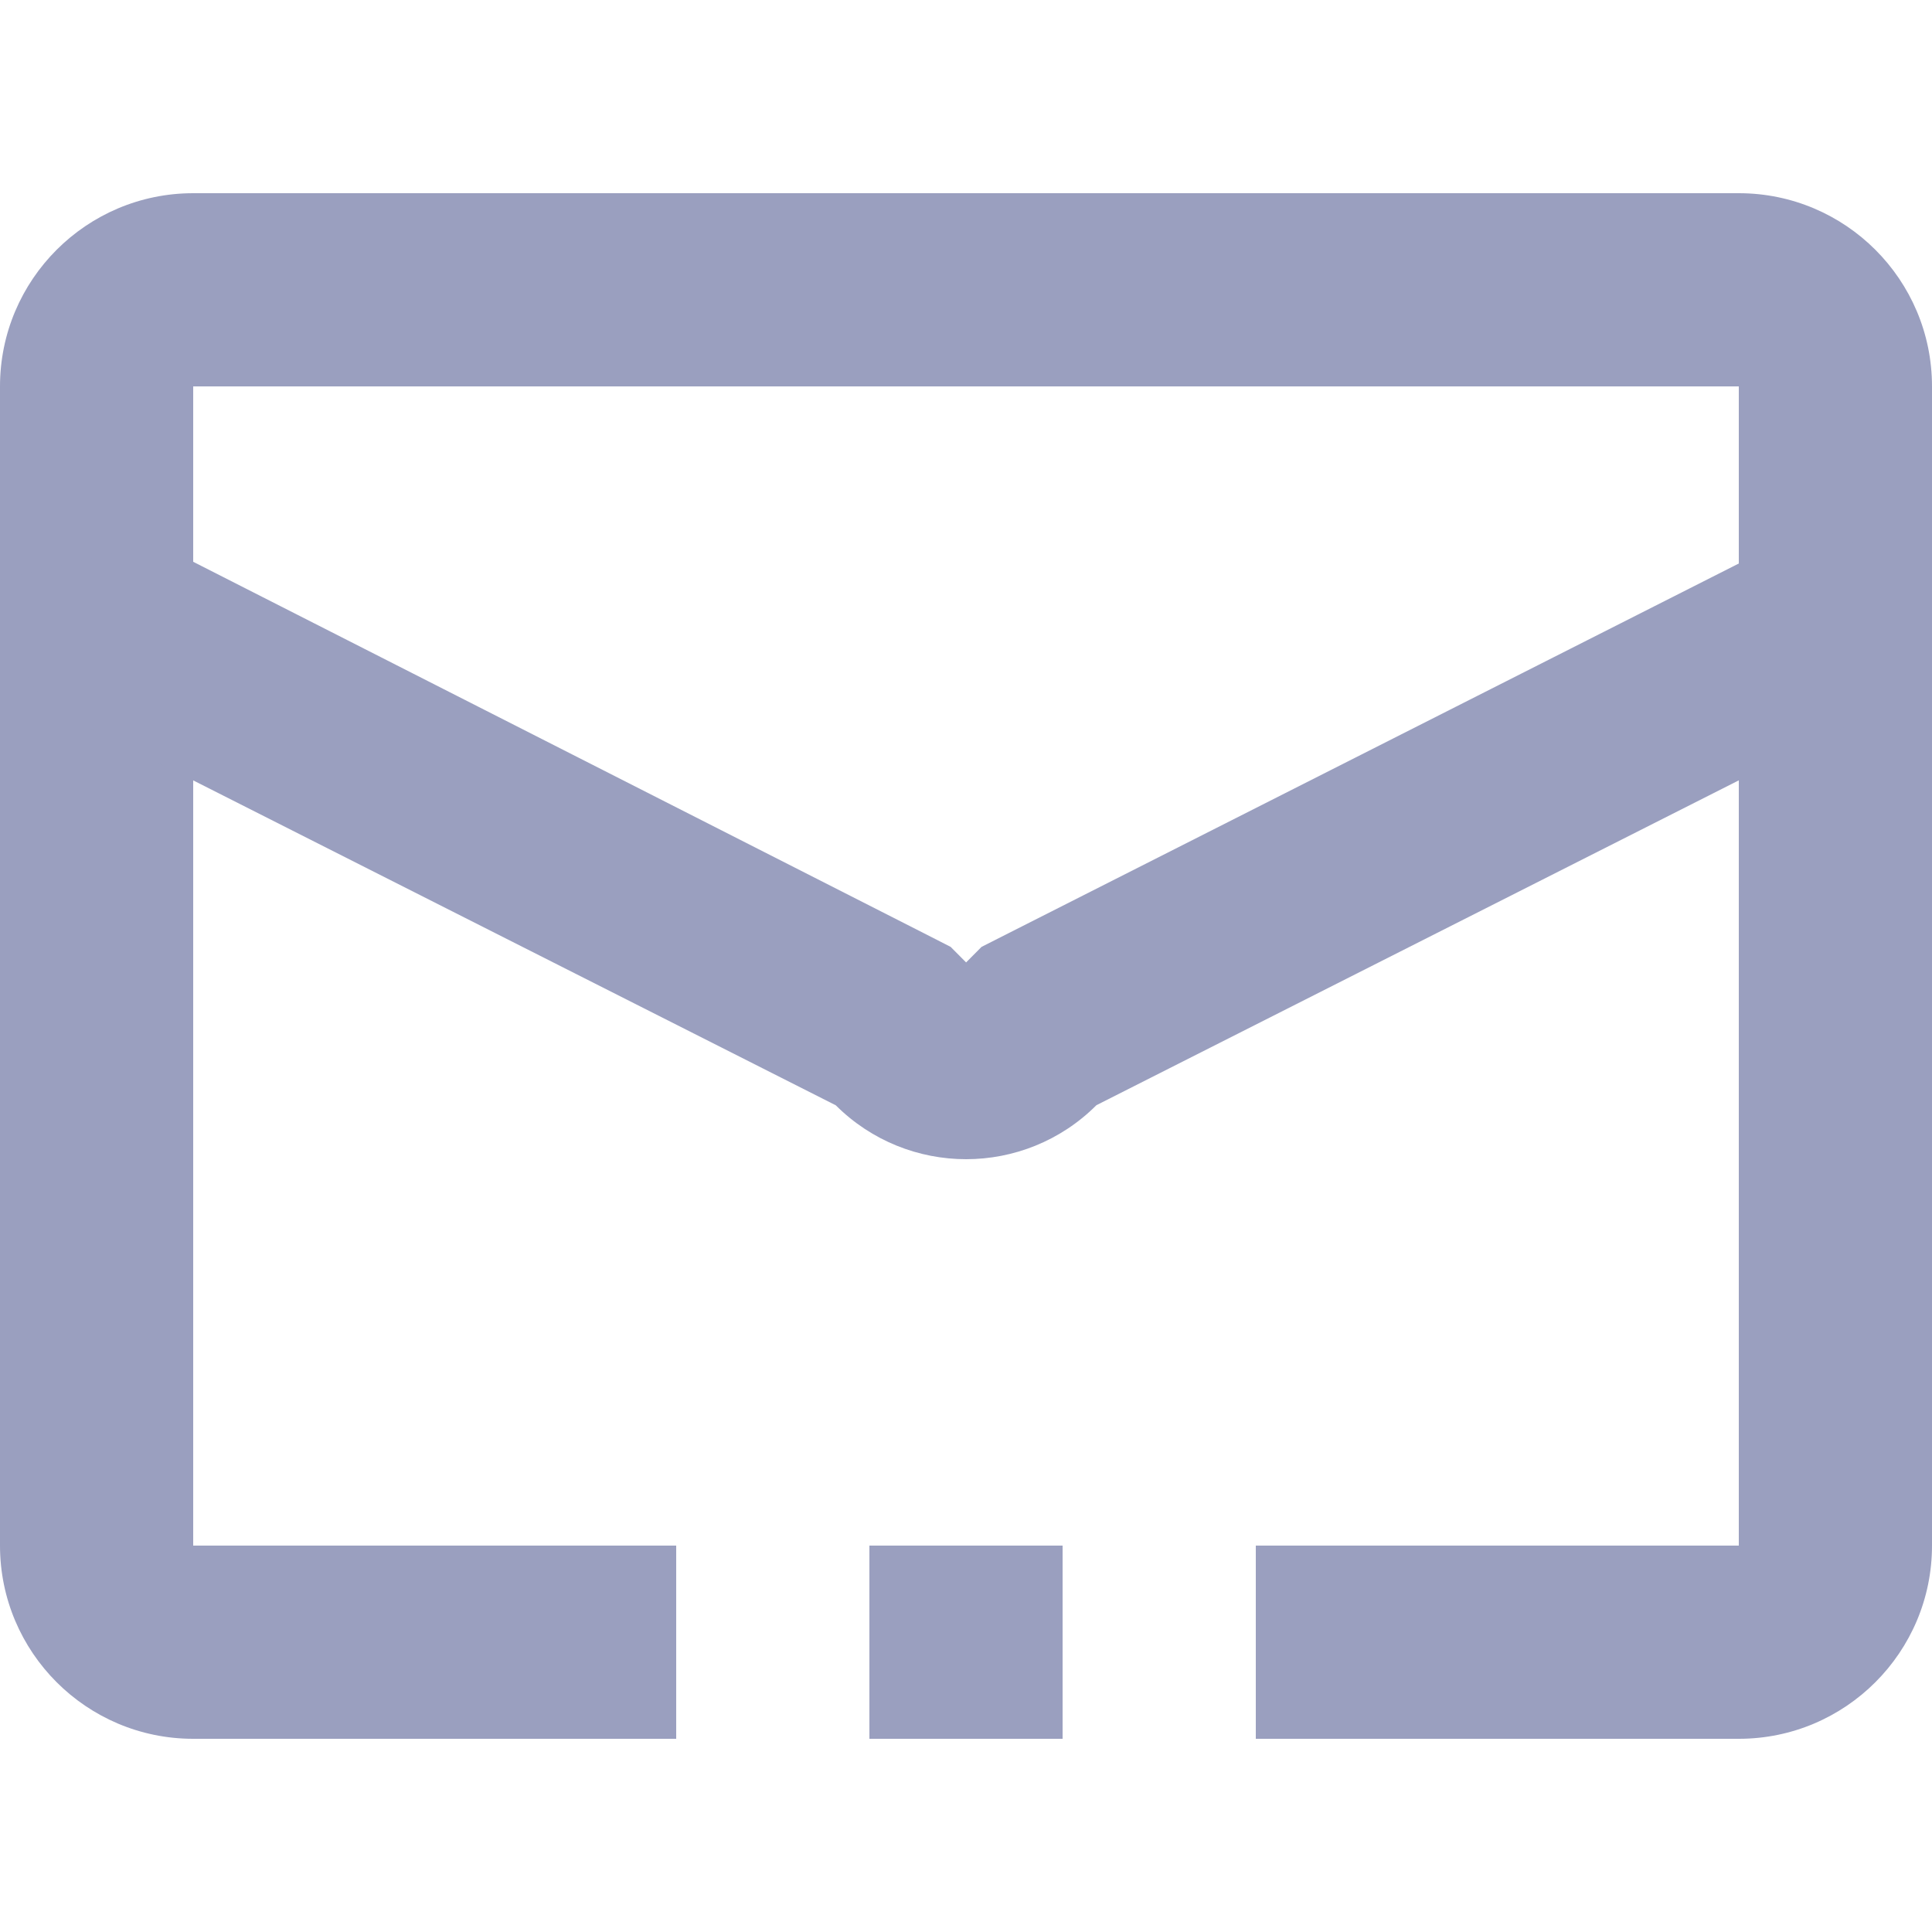 <?xml version="1.0" encoding="utf-8"?>
<!-- Generator: Adobe Illustrator 16.0.0, SVG Export Plug-In . SVG Version: 6.00 Build 0)  -->
<!DOCTYPE svg PUBLIC "-//W3C//DTD SVG 1.1//EN" "http://www.w3.org/Graphics/SVG/1.1/DTD/svg11.dtd">
<svg version="1.1" id="Invitations_-_Send_Invites_Icon"
	 xmlns="http://www.w3.org/2000/svg" xmlns:xlink="http://www.w3.org/1999/xlink" x="0px" y="0px" width="20px" height="20px"
	 viewBox="0 0 20 20" enable-background="new 0 0 20 20" xml:space="preserve">
<path fill-rule="evenodd" clip-rule="evenodd" fill="#9A9FBF" d="M18,18h-5v-2h5V4H2v12h5v2H2c-1.104,0-2-0.896-2-2V4
	c0-1.104,0.896-2,2-2h16c1.104,0,2,0.896,2,2v12C20,17.104,19.104,18,18,18z M11,18H9v-2h2V18z"/>
<path fill="#9A9FBF" d="M18.781,5.438l-8.334,4.219l-0.286,0.145l-0.16,0.161l-0.16-0.161L9.555,9.656l-7.93-4.031L0,6
	c0,0.488,0.186,0.977,0.559,1.35l8.093,4.092C9.024,11.813,9.513,12,10.001,12s0.977-0.187,1.349-0.559l8.092-4.092
	C19.814,6.977,20,6.488,20,6L18.781,5.438z"/>
</svg>
